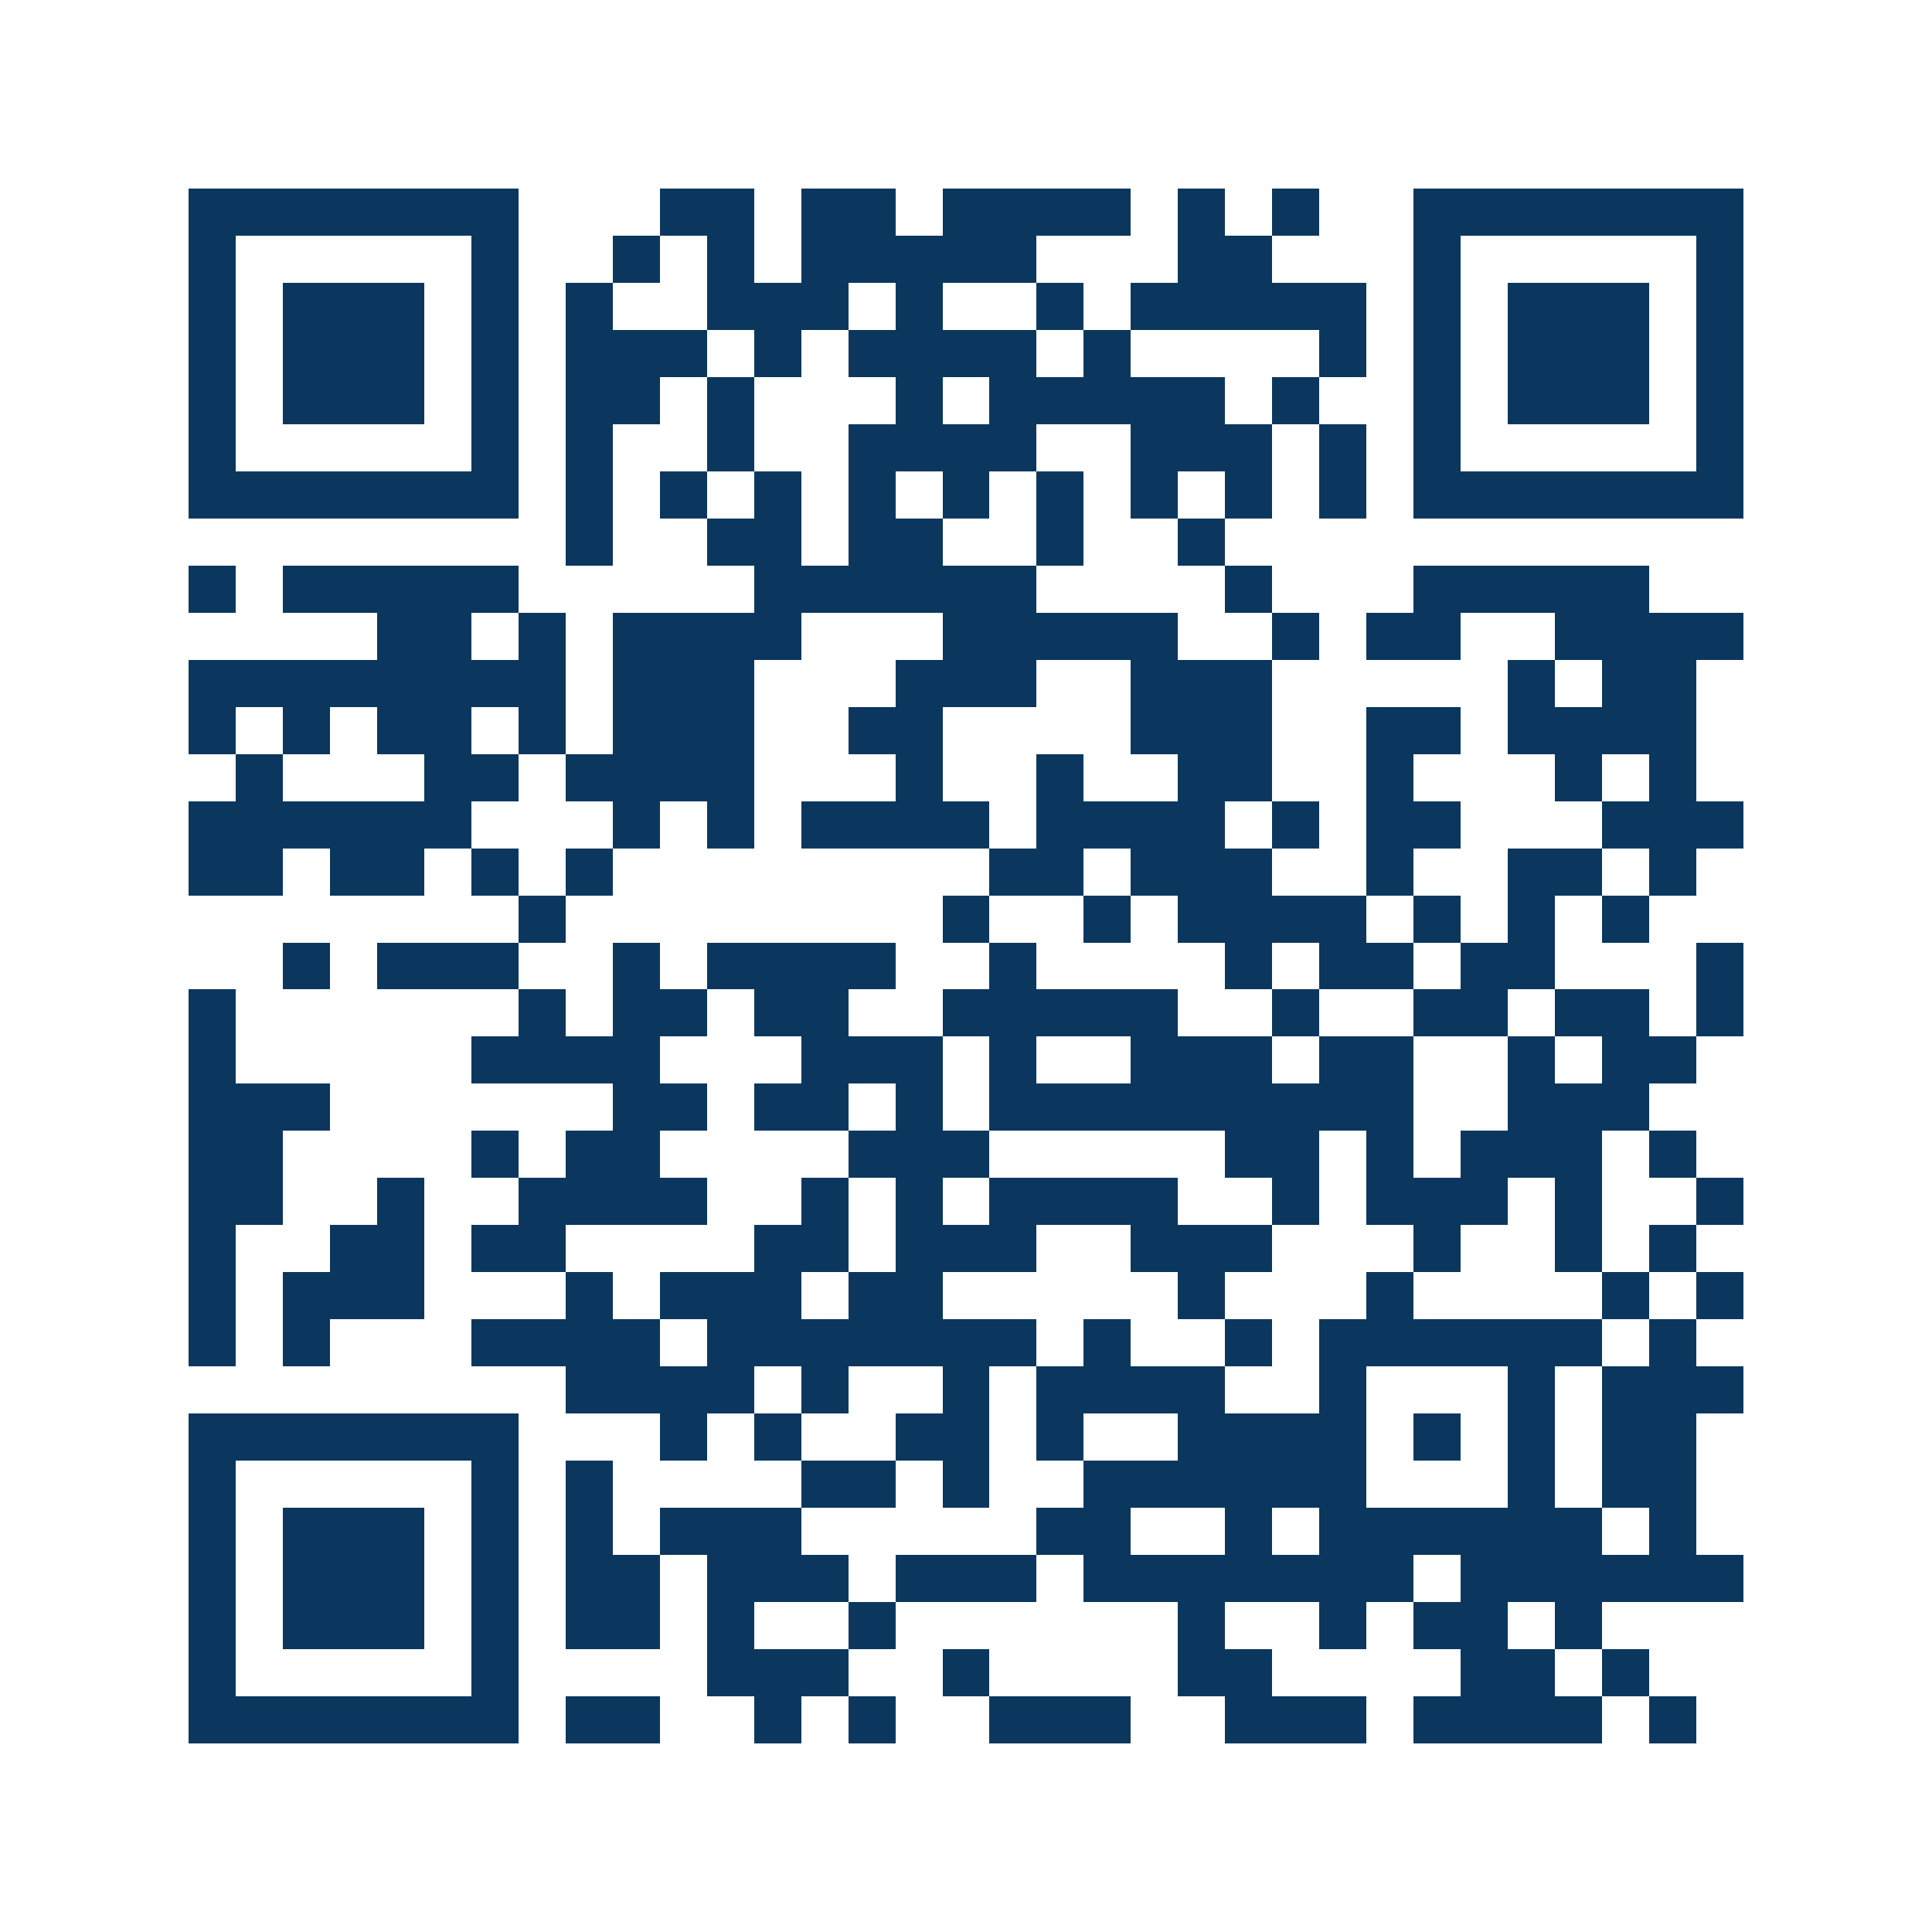<svg xmlns="http://www.w3.org/2000/svg" width="150" height="150" viewBox="0 0 41 41" shape-rendering="crispEdges"><path fill="#ffffff" d="M0 0h41v41H0z"/><path stroke="#0b375e" d="M4 4.5h7m3 0h2m1 0h2m1 0h4m1 0h1m1 0h1m2 0h7M4 5.5h1m5 0h1m2 0h1m1 0h1m1 0h5m3 0h2m3 0h1m5 0h1M4 6.5h1m1 0h3m1 0h1m1 0h1m2 0h3m1 0h1m2 0h1m1 0h5m1 0h1m1 0h3m1 0h1M4 7.5h1m1 0h3m1 0h1m1 0h3m1 0h1m1 0h4m1 0h1m4 0h1m1 0h1m1 0h3m1 0h1M4 8.5h1m1 0h3m1 0h1m1 0h2m1 0h1m3 0h1m1 0h5m1 0h1m2 0h1m1 0h3m1 0h1M4 9.5h1m5 0h1m1 0h1m2 0h1m2 0h4m2 0h3m1 0h1m1 0h1m5 0h1M4 10.5h7m1 0h1m1 0h1m1 0h1m1 0h1m1 0h1m1 0h1m1 0h1m1 0h1m1 0h1m1 0h7M12 11.5h1m2 0h2m1 0h2m2 0h1m2 0h1M4 12.5h1m1 0h5m5 0h6m4 0h1m3 0h5M8 13.5h2m1 0h1m1 0h4m3 0h5m2 0h1m1 0h2m2 0h4M4 14.5h8m1 0h3m3 0h3m2 0h3m5 0h1m1 0h2M4 15.5h1m1 0h1m1 0h2m1 0h1m1 0h3m2 0h2m4 0h3m2 0h2m1 0h4M5 16.5h1m3 0h2m1 0h4m3 0h1m2 0h1m2 0h2m2 0h1m3 0h1m1 0h1M4 17.5h6m3 0h1m1 0h1m1 0h4m1 0h4m1 0h1m1 0h2m3 0h3M4 18.5h2m1 0h2m1 0h1m1 0h1m8 0h2m1 0h3m2 0h1m2 0h2m1 0h1M11 19.5h1m8 0h1m2 0h1m1 0h4m1 0h1m1 0h1m1 0h1M6 20.5h1m1 0h3m2 0h1m1 0h4m2 0h1m4 0h1m1 0h2m1 0h2m3 0h1M4 21.5h1m6 0h1m1 0h2m1 0h2m2 0h5m2 0h1m2 0h2m1 0h2m1 0h1M4 22.5h1m5 0h4m3 0h3m1 0h1m2 0h3m1 0h2m2 0h1m1 0h2M4 23.5h3m6 0h2m1 0h2m1 0h1m1 0h9m2 0h3M4 24.5h2m4 0h1m1 0h2m4 0h3m5 0h2m1 0h1m1 0h3m1 0h1M4 25.5h2m2 0h1m2 0h4m2 0h1m1 0h1m1 0h4m2 0h1m1 0h3m1 0h1m2 0h1M4 26.5h1m2 0h2m1 0h2m4 0h2m1 0h3m2 0h3m3 0h1m2 0h1m1 0h1M4 27.5h1m1 0h3m3 0h1m1 0h3m1 0h2m5 0h1m3 0h1m4 0h1m1 0h1M4 28.5h1m1 0h1m3 0h4m1 0h7m1 0h1m2 0h1m1 0h6m1 0h1M12 29.5h4m1 0h1m2 0h1m1 0h4m2 0h1m3 0h1m1 0h3M4 30.5h7m3 0h1m1 0h1m2 0h2m1 0h1m2 0h4m1 0h1m1 0h1m1 0h2M4 31.5h1m5 0h1m1 0h1m4 0h2m1 0h1m2 0h6m3 0h1m1 0h2M4 32.5h1m1 0h3m1 0h1m1 0h1m1 0h3m5 0h2m2 0h1m1 0h6m1 0h1M4 33.5h1m1 0h3m1 0h1m1 0h2m1 0h3m1 0h3m1 0h7m1 0h6M4 34.5h1m1 0h3m1 0h1m1 0h2m1 0h1m2 0h1m6 0h1m2 0h1m1 0h2m1 0h1M4 35.5h1m5 0h1m4 0h3m2 0h1m4 0h2m4 0h2m1 0h1M4 36.5h7m1 0h2m2 0h1m1 0h1m2 0h3m2 0h3m1 0h4m1 0h1"/></svg>
